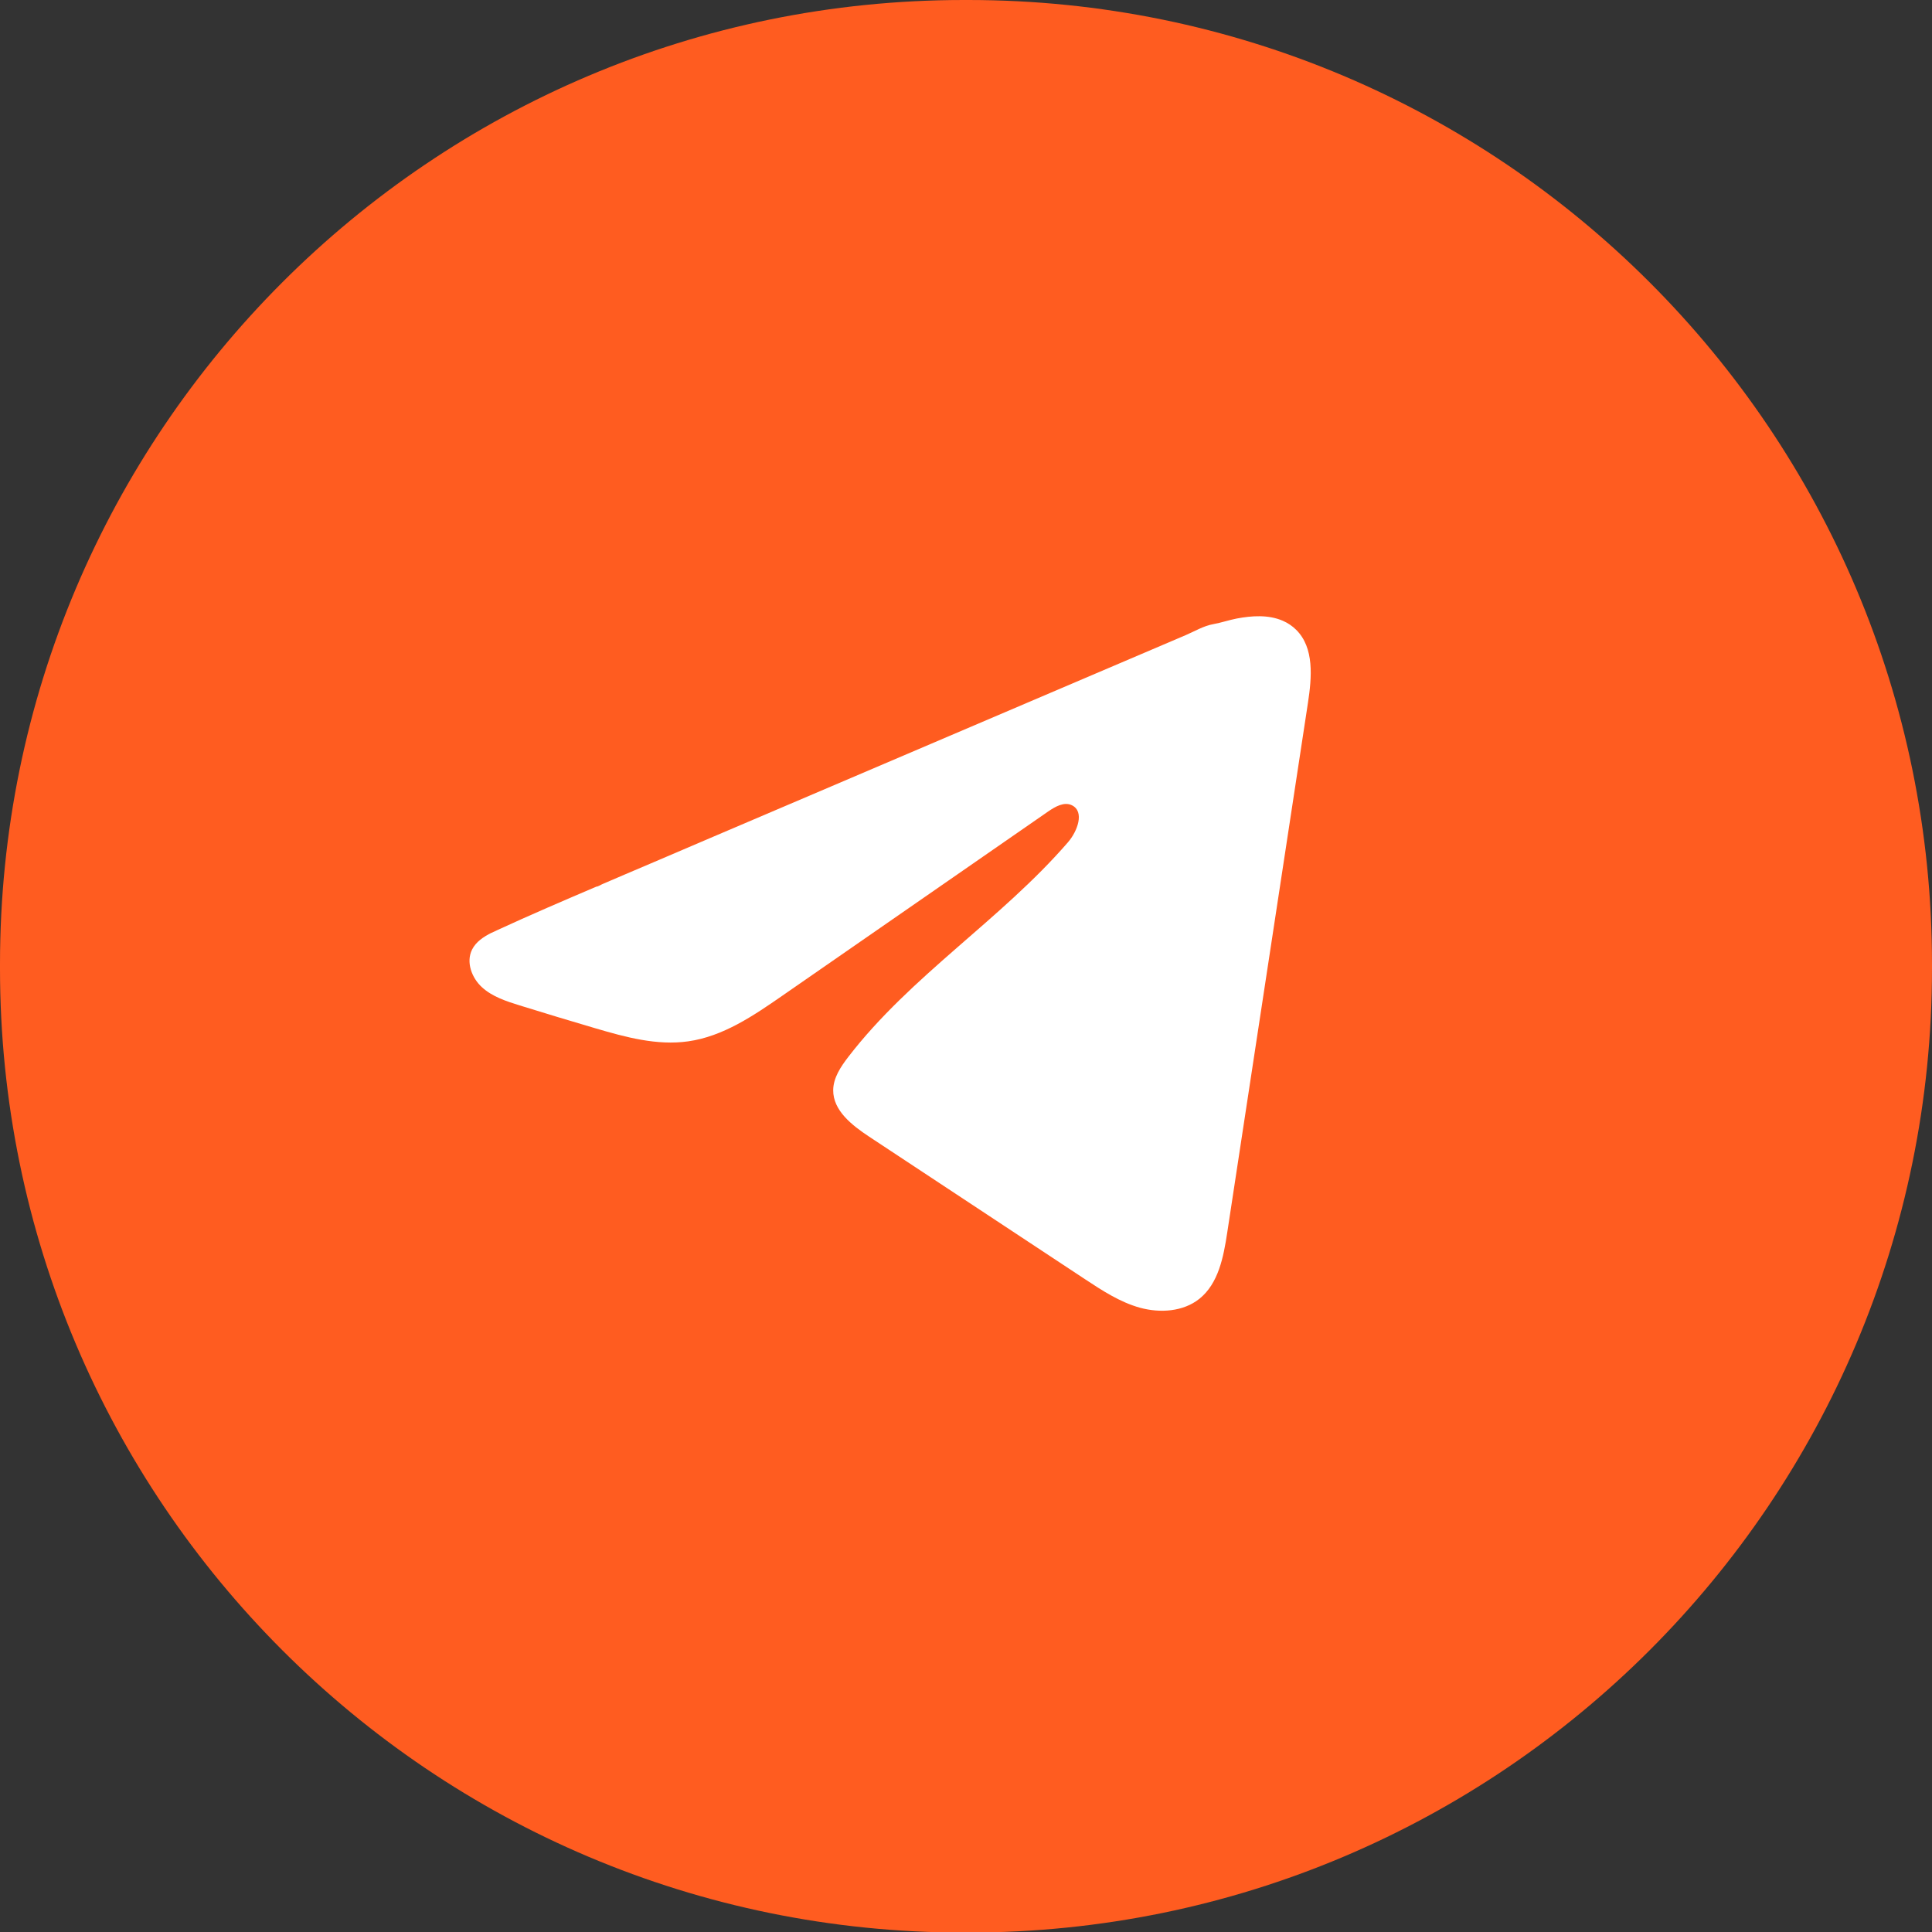 <?xml version="1.0" encoding="UTF-8"?> <svg xmlns="http://www.w3.org/2000/svg" width="34" height="34" viewBox="0 0 34 34" fill="none"><rect x="0" y="0" width="34" height="34" fill="#333333" stroke="none"/><g clip-path="url(#clip0_266_43)"><path d="M17.039 0H16.961C7.594 0 0 7.596 0 16.966V17.044C0 26.414 7.594 34.01 16.961 34.01H17.039C26.406 34.01 34 26.414 34 17.044V16.966C34 7.596 26.406 0 17.039 0Z" fill="#FF5C20"></path><path d="M8.651 16.416C8.685 16.399 8.719 16.383 8.753 16.368C9.329 16.102 9.913 15.852 10.496 15.603C10.527 15.603 10.58 15.566 10.61 15.555C10.655 15.535 10.7 15.517 10.745 15.497C10.832 15.46 10.918 15.423 11.004 15.386C11.178 15.312 11.35 15.238 11.523 15.165L12.561 14.721C13.253 14.426 13.946 14.13 14.638 13.835C15.329 13.54 16.022 13.244 16.714 12.949C17.406 12.654 18.099 12.358 18.79 12.063C19.482 11.768 20.175 11.472 20.867 11.177C21.021 11.111 21.187 11.012 21.352 10.984C21.491 10.959 21.626 10.912 21.765 10.885C22.03 10.835 22.321 10.815 22.574 10.924C22.662 10.962 22.743 11.016 22.81 11.083C23.131 11.4 23.086 11.921 23.018 12.367C22.545 15.475 22.071 18.584 21.597 21.693C21.532 22.119 21.444 22.587 21.107 22.857C20.821 23.085 20.415 23.11 20.062 23.014C19.709 22.916 19.398 22.712 19.093 22.511C17.827 21.675 16.561 20.839 15.295 20.003C14.995 19.804 14.66 19.545 14.663 19.185C14.665 18.968 14.795 18.774 14.927 18.602C16.027 17.171 17.614 16.187 18.795 14.822C18.961 14.63 19.092 14.282 18.863 14.171C18.727 14.105 18.571 14.195 18.447 14.28C16.887 15.361 15.327 16.443 13.766 17.524C13.257 17.877 12.723 18.24 12.11 18.326C11.561 18.404 11.008 18.252 10.477 18.096C10.032 17.965 9.587 17.831 9.144 17.693C8.909 17.62 8.666 17.541 8.484 17.376C8.302 17.211 8.198 16.933 8.307 16.712C8.376 16.574 8.509 16.486 8.65 16.415L8.651 16.416Z" fill="white"></path></g><defs><clipPath id="clip0_266_43"><rect width="34" height="34" fill="white"></rect></clipPath></defs></svg> 